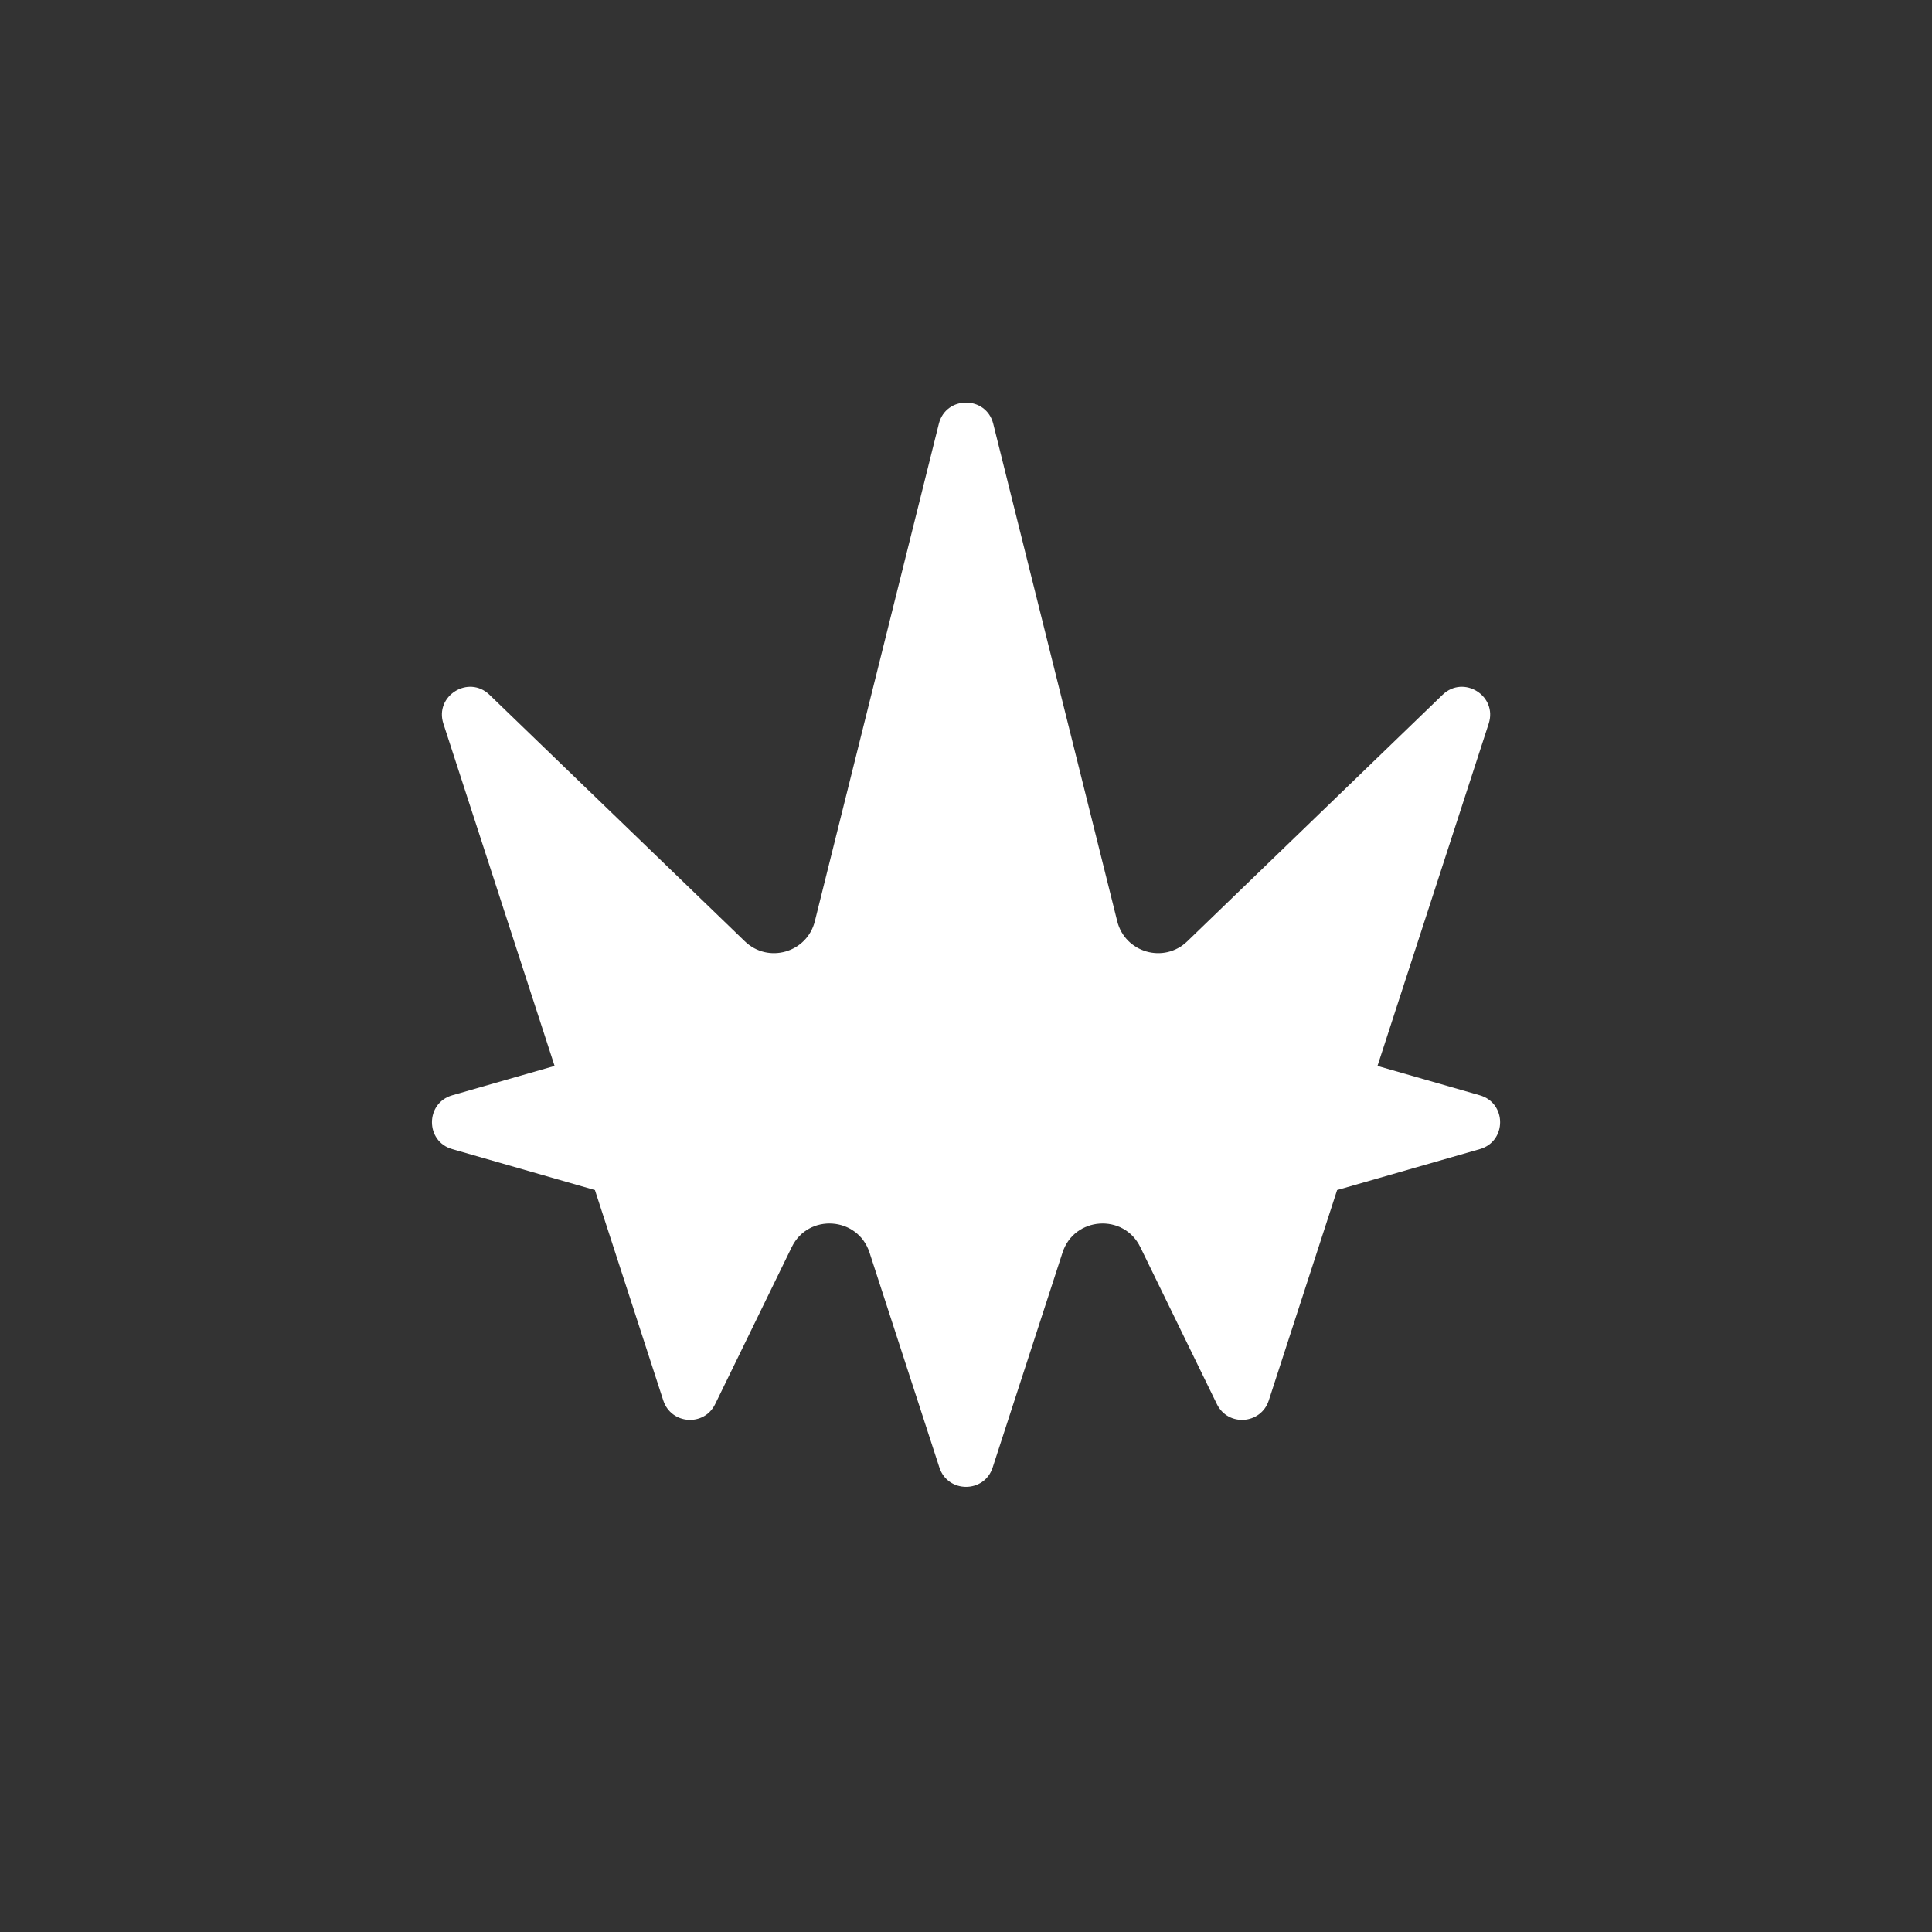 <?xml version="1.0" encoding="UTF-8"?>
<svg id="_Слой_1" data-name=" Слой 1" xmlns="http://www.w3.org/2000/svg" viewBox="0 0 1000 1000">
  <rect x="0" y="0" width="1000" height="1000" fill="#333333" stroke="none"/>
  <defs>
    <style>
      .cls-1 {
        fill: #fff;
      }
    </style>
  </defs>
  <path class="cls-1" d="M765.92,594.79l-73.83,21.18-35.38,108.92c-4.05,12.41-21.13,13.63-26.85,1.89l-39.64-81.28c-8.58-17.6-34.22-15.79-40.26,2.83l-36.16,111.24c-4.32,13.36-23.23,13.36-27.58,0l-36.16-111.24c-6.04-18.62-31.68-20.43-40.26-2.83l-39.64,81.28c-5.72,11.74-22.8,10.52-26.85-1.89l-35.38-108.92-73.83-21.18c-14.03-3.99-14.03-23.86,0-27.88l52.95-15.19-57.56-177.17c-4.67-14.38,13.01-25.42,23.88-14.92l132.15,127.59c12.04,11.66,32.17,5.88,36.24-10.39l64.17-257.45c3.67-14.65,24.5-14.65,28.17,0l64.17,257.45c4.07,16.27,24.21,22.05,36.27,10.39l132.12-127.59c10.88-10.5,28.55.54,23.88,14.92l-57.56,177.17,52.95,15.19c14.03,4.02,14.03,23.88,0,27.88Z"/>
</svg>